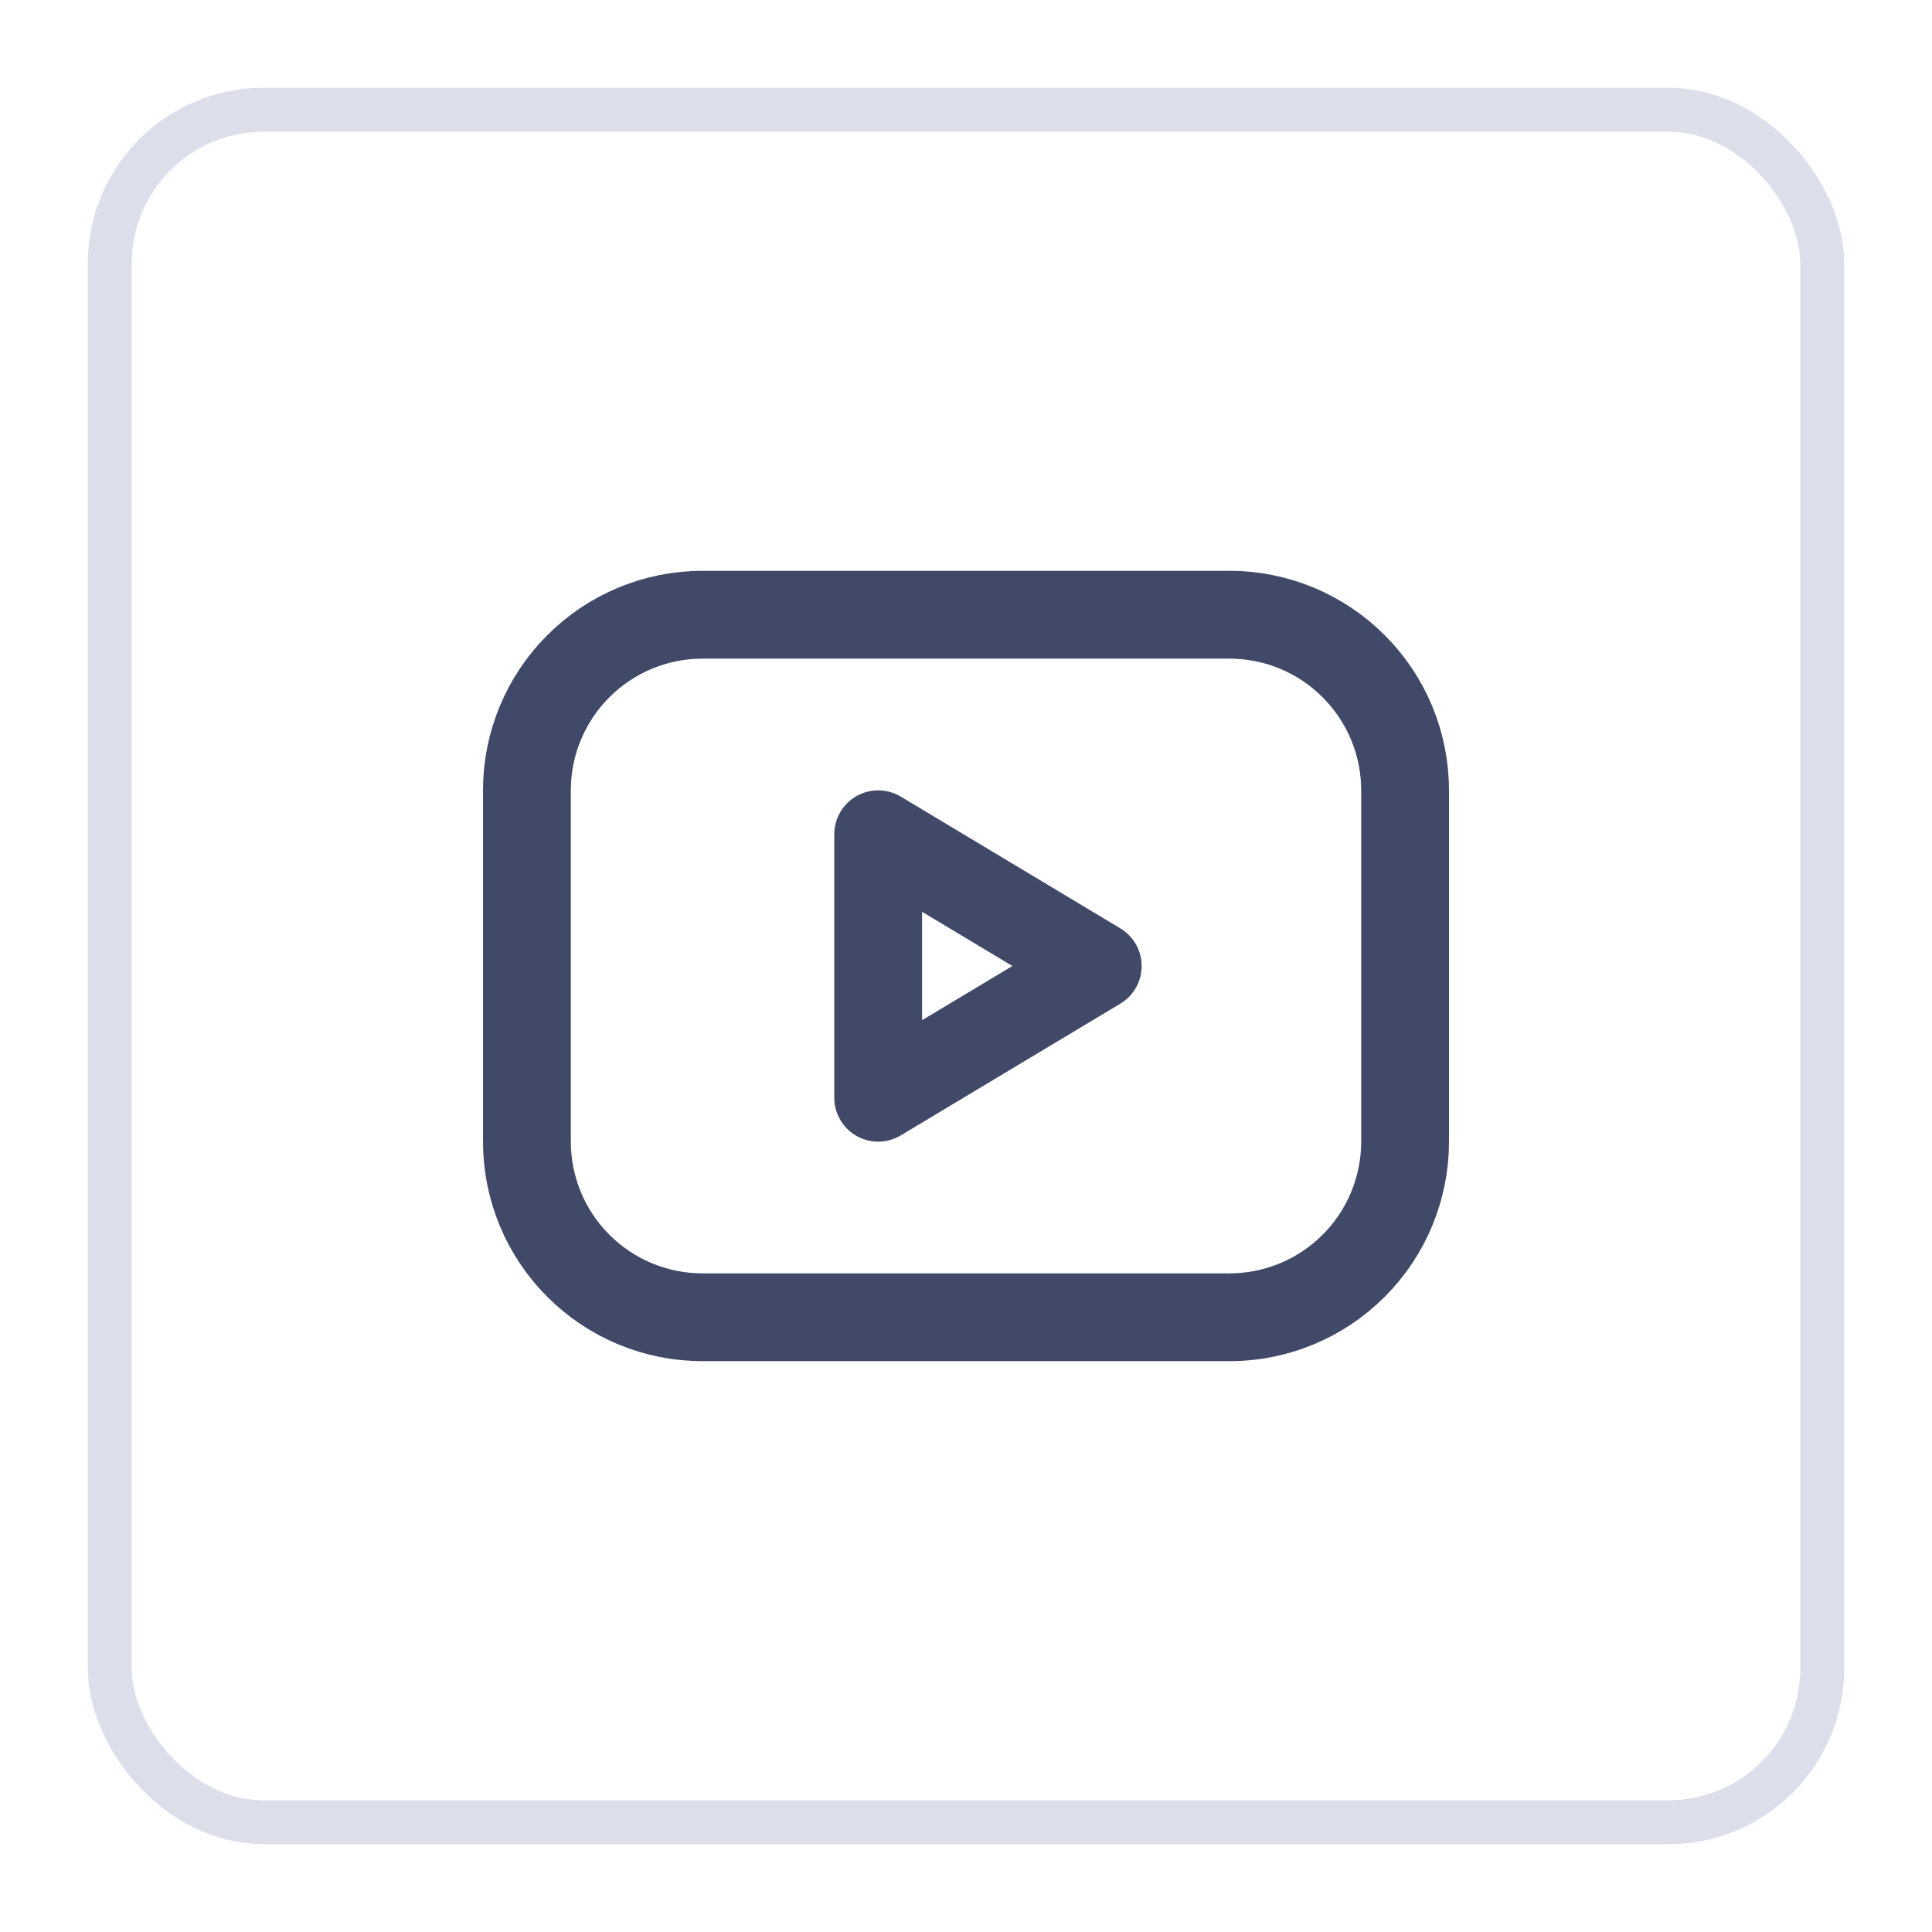 <svg width="44" height="44" viewBox="0 0 44 44" fill="none" xmlns="http://www.w3.org/2000/svg">
<g filter="url(#filter0_d_1_5972)">
<rect x="2" y="1" width="40" height="40" rx="4" fill="white"/>
<rect x="2.5" y="1.5" width="39" height="39" rx="3.5" stroke="#DCDFEA"/>
<path d="M12 17C12 15.939 12.421 14.922 13.172 14.172C13.922 13.421 14.939 13 16 13H28C29.061 13 30.078 13.421 30.828 14.172C31.579 14.922 32 15.939 32 17V25C32 26.061 31.579 27.078 30.828 27.828C30.078 28.579 29.061 29 28 29H16C14.939 29 13.922 28.579 13.172 27.828C12.421 27.078 12 26.061 12 25V17Z" stroke="#404968" stroke-width="2" stroke-linecap="round" stroke-linejoin="round"/>
<path d="M20 18L25 21L20 24V18Z" stroke="#404968" stroke-width="2" stroke-linecap="round" stroke-linejoin="round"/>
</g>
<defs>
<filter id="filter0_d_1_5972" x="0" y="0" width="44" height="44" filterUnits="userSpaceOnUse" color-interpolation-filters="sRGB">
<feFlood flood-opacity="0" result="BackgroundImageFix"/>
<feColorMatrix in="SourceAlpha" type="matrix" values="0 0 0 0 0 0 0 0 0 0 0 0 0 0 0 0 0 0 127 0" result="hardAlpha"/>
<feOffset dy="1"/>
<feGaussianBlur stdDeviation="1"/>
<feColorMatrix type="matrix" values="0 0 0 0 0.063 0 0 0 0 0.094 0 0 0 0 0.157 0 0 0 0.05 0"/>
<feBlend mode="normal" in2="BackgroundImageFix" result="effect1_dropShadow_1_5972"/>
<feBlend mode="normal" in="SourceGraphic" in2="effect1_dropShadow_1_5972" result="shape"/>
</filter>
</defs>
</svg>
